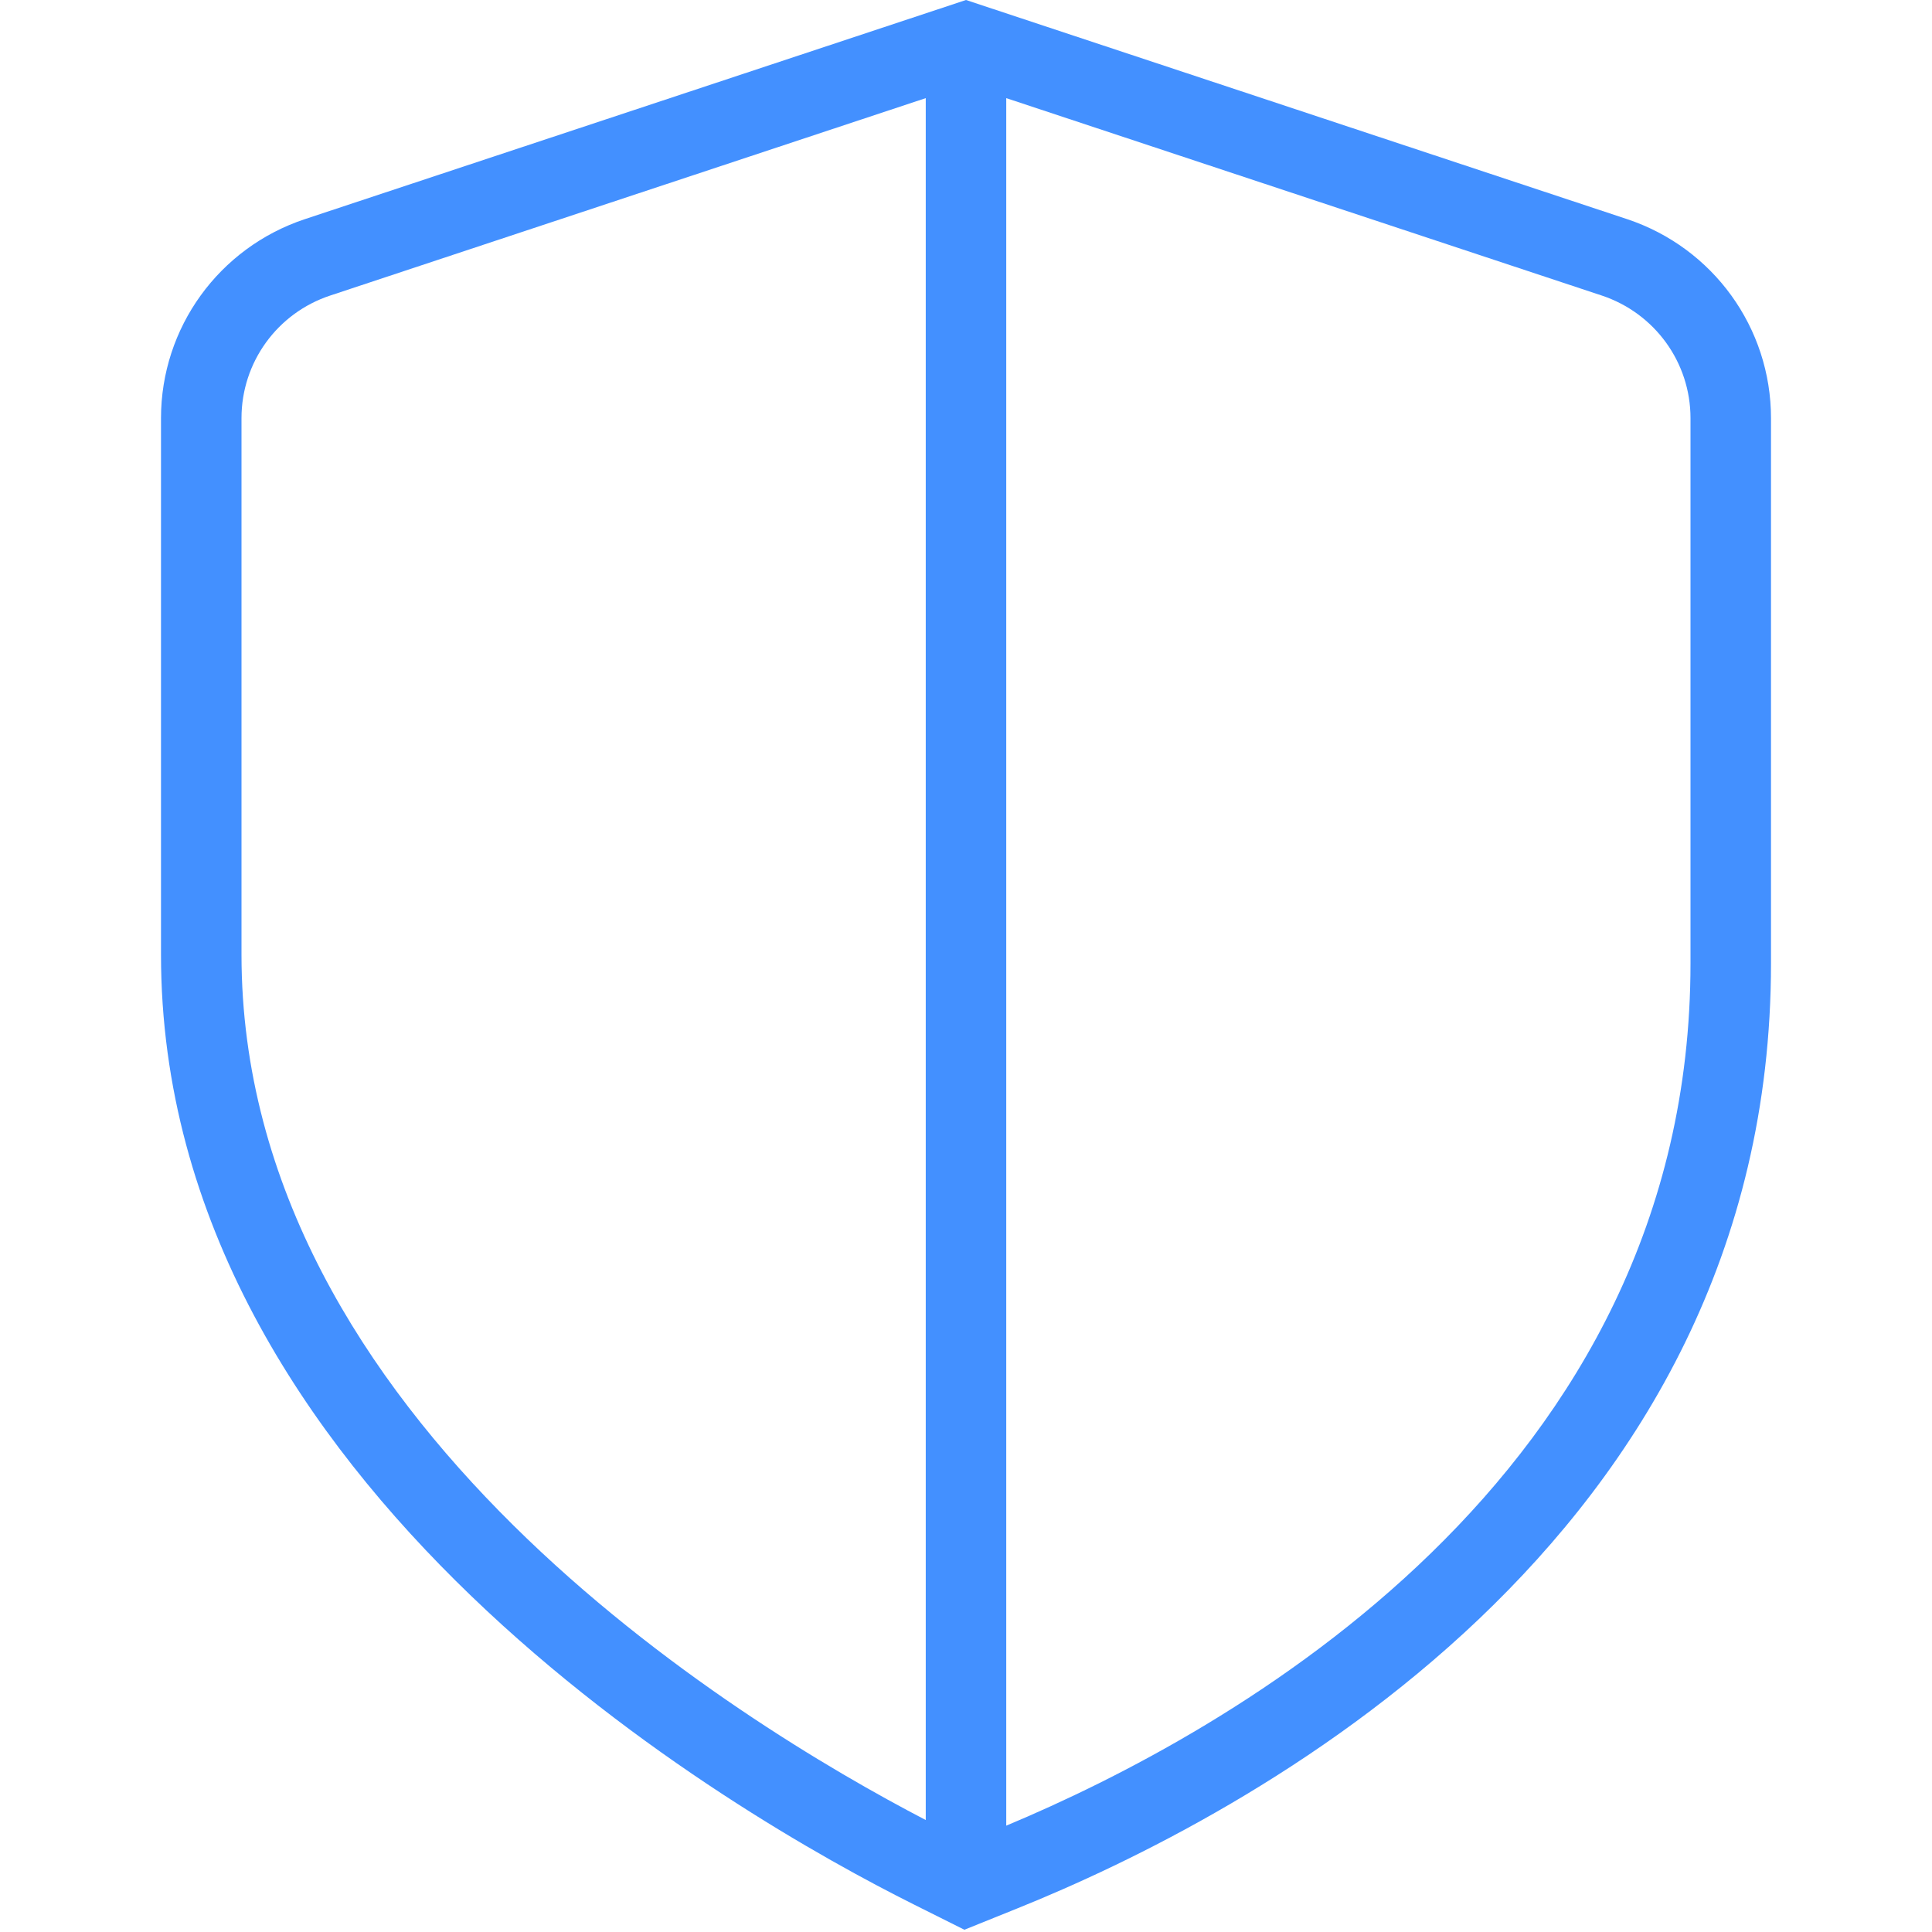<svg width="24" height="24" viewBox="0 0 24 24" fill="none" xmlns="http://www.w3.org/2000/svg">
<path d="M20.212 2.722L12 0L3.788 2.722C2.719 3.077 2 4.071 2 5.195V11.859C2 18.468 9.159 22.562 11.354 23.659L11.98 23.972L12.63 23.71C15.447 22.577 22 19.165 22 11.967V5.195C22 4.071 21.281 3.078 20.212 2.722ZM3 11.858V5.194C3 4.502 3.443 3.889 4.103 3.671L11.5 1.219V22.609C9.161 21.392 3 17.636 3 11.859V11.858ZM21 11.966C21 18.365 15.24 21.534 12.5 22.679V1.219L19.897 3.671C20.556 3.89 21 4.502 21 5.194V11.966Z" fill="#4390FF"/>
</svg>
